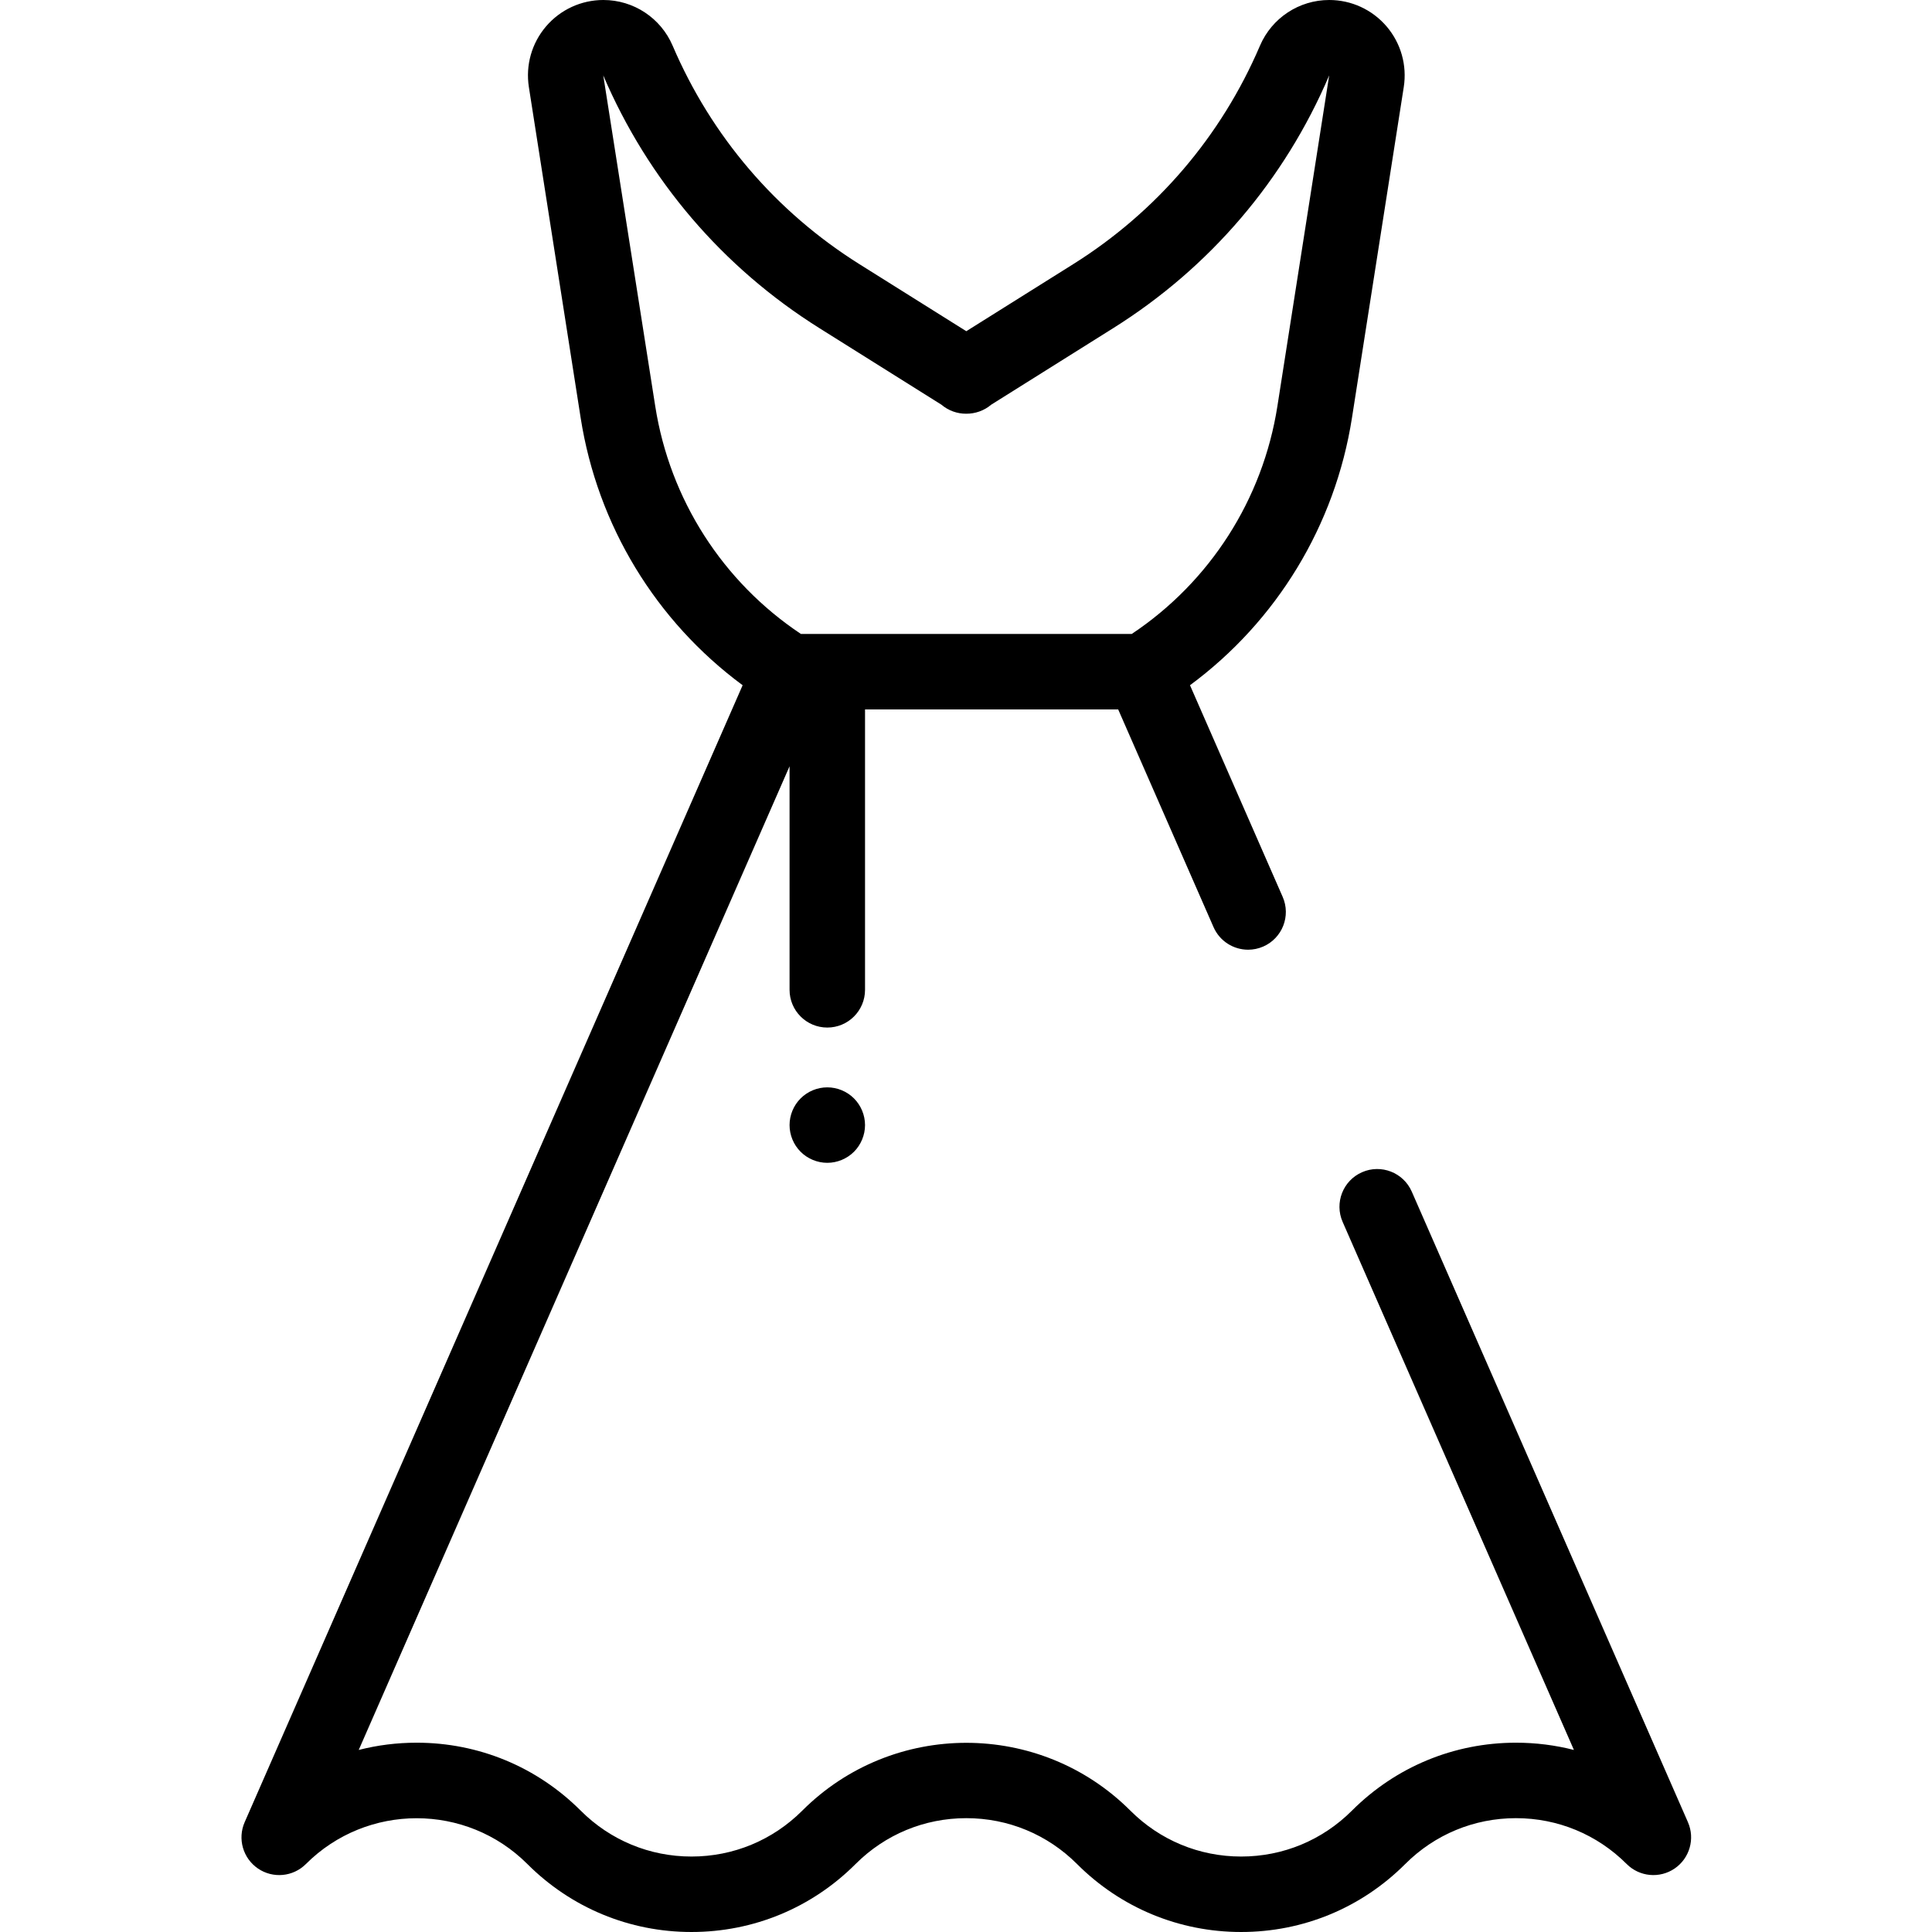 <svg viewBox="-64 0 512 512" xmlns="http://www.w3.org/2000/svg"><path d="m383.324 482.902-73.191-167.109c-2.215-5.062-8.113-7.363-13.172-5.148-5.059 2.215-7.363 8.113-5.148 13.172l61.293 139.938c-4.957-1.27-10.105-1.922-15.355-1.922-16.426 0-31.871 6.398-43.488 18.016-7.836 7.836-18.262 12.152-29.344 12.152-11.086 0-21.508-4.316-29.348-12.152-23.977-23.98-62.996-23.98-86.973 0-7.84 7.836-18.262 12.152-29.348 12.152-11.082 0-21.504-4.316-29.344-12.152-11.617-11.617-27.059-18.016-43.484-18.016-5.25 0-10.398.652-15.355 1.922l114.176-260.684v59.242c0 5.523 4.477 10 10 10 5.523 0 10-4.477 10-10v-74.312h67.086l25.27 57.695c1.645 3.75 5.316 5.988 9.168 5.988 1.34 0 2.699-.27 4.004-.84 5.059-2.215 7.367-8.113 5.148-13.172l-24.559-56.078c22.984-16.984 38.461-42.363 42.922-70.84l13.73-87.684c.902-5.777-.758-11.637-4.559-16.078-3.805-4.445-9.336-6.992-15.184-6.992-8.008 0-15.215 4.758-18.367 12.121-10.266 23.996-27.379 44.012-49.488 57.883l-28.332 17.77-28.332-17.77c-22.109-13.871-39.223-33.887-49.488-57.883-3.148-7.363-10.359-12.121-18.367-12.121-5.848 0-11.379 2.547-15.18 6.988-3.801 4.445-5.461 10.305-4.559 16.078l13.73 87.688c4.457 28.477 19.938 53.855 42.922 70.84l-131.969 301.309c-1.93 4.406-.449 9.562 3.523 12.273 3.973 2.711 9.309 2.211 12.707-1.188 16.184-16.184 42.512-16.184 58.691 0 11.617 11.613 27.062 18.012 43.488 18.012s31.871-6.395 43.488-18.012c7.836-7.84 18.258-12.156 29.344-12.156 11.086 0 21.508 4.316 29.348 12.156 11.613 11.613 27.059 18.012 43.484 18.012 16.43 0 31.871-6.398 43.488-18.012 7.836-7.84 18.258-12.156 29.344-12.156 11.086 0 21.508 4.316 29.348 12.156 3.398 3.398 8.738 3.898 12.707 1.188 3.973-2.711 5.453-7.867 3.523-12.273zm-273.676-375.242-13.777-87.676c11.875 27.762 31.676 50.918 57.25 66.961l32.379 20.312c1.828 1.555 4.145 2.383 6.496 2.383h.086c2.359.008 4.734-.809 6.582-2.383l32.379-20.312c25.578-16.043 45.375-39.199 57.207-66.973l-13.73 87.688c-3.867 24.688-17.875 46.531-38.594 60.34h-87.684c-20.723-13.812-34.73-35.652-38.594-60.34zm0 0"/><path d="m155.242 288.16c-2.641 0-5.211 1.062-7.07 2.93-1.867 1.859-2.93 4.43-2.93 7.07 0 2.629 1.062 5.211 2.93 7.07 1.859 1.859 4.43 2.93 7.07 2.93 2.629 0 5.211-1.07 7.07-2.93s2.93-4.441 2.93-7.07c0-2.641-1.07-5.211-2.93-7.07-1.859-1.871-4.441-2.93-7.07-2.93zm0 0"/></svg>